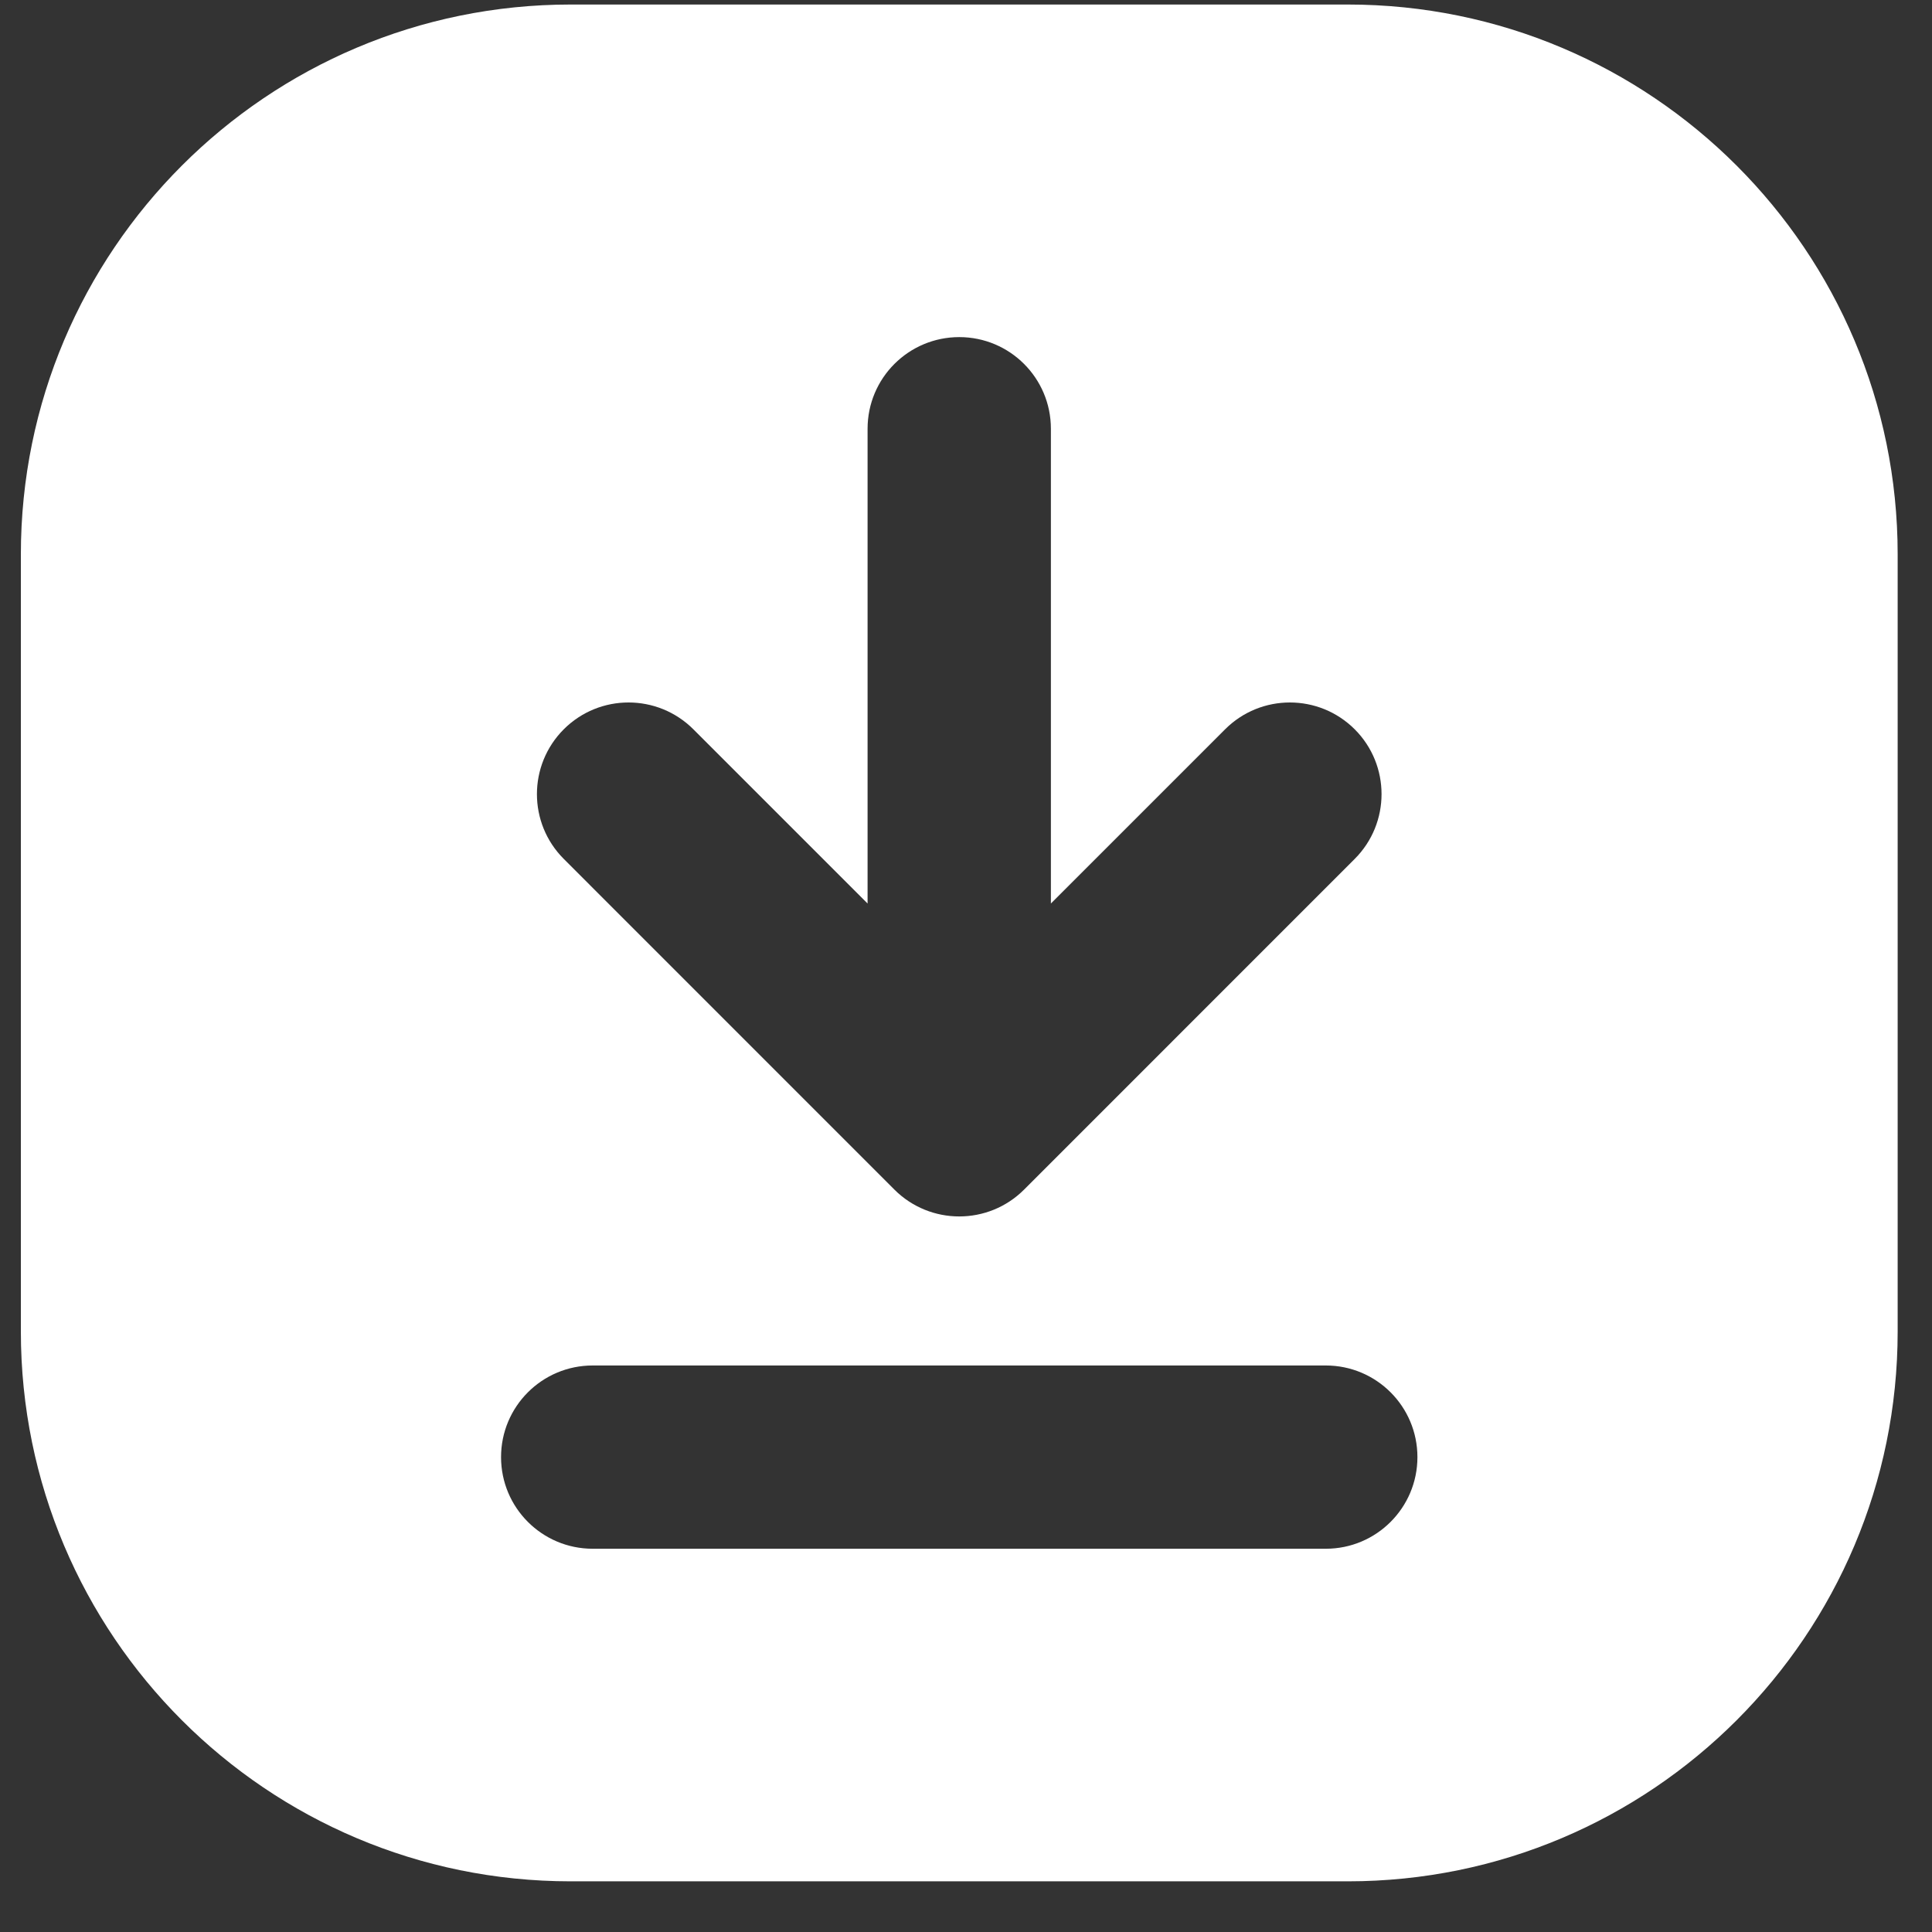<svg width="35" height="35" viewBox="0 0 35 35" fill="none" xmlns="http://www.w3.org/2000/svg">
<rect x="0" y="0" width="35" height="35" fill="#333333" stroke="none"/>
<path d="M24.417 0.082H10.338C4.837 0.082 0.378 4.542 0.378 10.043V24.121C0.378 29.622 4.837 34.082 10.338 34.082H24.417C29.918 34.082 34.378 29.622 34.378 24.121V10.043C34.378 4.542 29.918 0.082 24.417 0.082ZM10.213 13.212C10.861 12.564 11.912 12.564 12.561 13.212L15.717 16.368V7.767C15.717 6.85 16.46 6.107 17.378 6.107C18.295 6.107 19.038 6.85 19.038 7.767V16.368L22.194 13.212C22.842 12.564 23.893 12.564 24.542 13.212C25.19 13.86 25.19 14.912 24.542 15.56L18.552 21.551C17.904 22.199 16.852 22.199 16.203 21.551L10.213 15.56C9.565 14.912 9.565 13.861 10.213 13.212ZM25.678 26.397C25.678 27.314 24.935 28.057 24.018 28.057H10.737C9.82 28.057 9.077 27.314 9.077 26.397C9.077 25.48 9.82 24.737 10.737 24.737H24.018C24.935 24.737 25.678 25.48 25.678 26.397Z" fill="white"/>
</svg>
